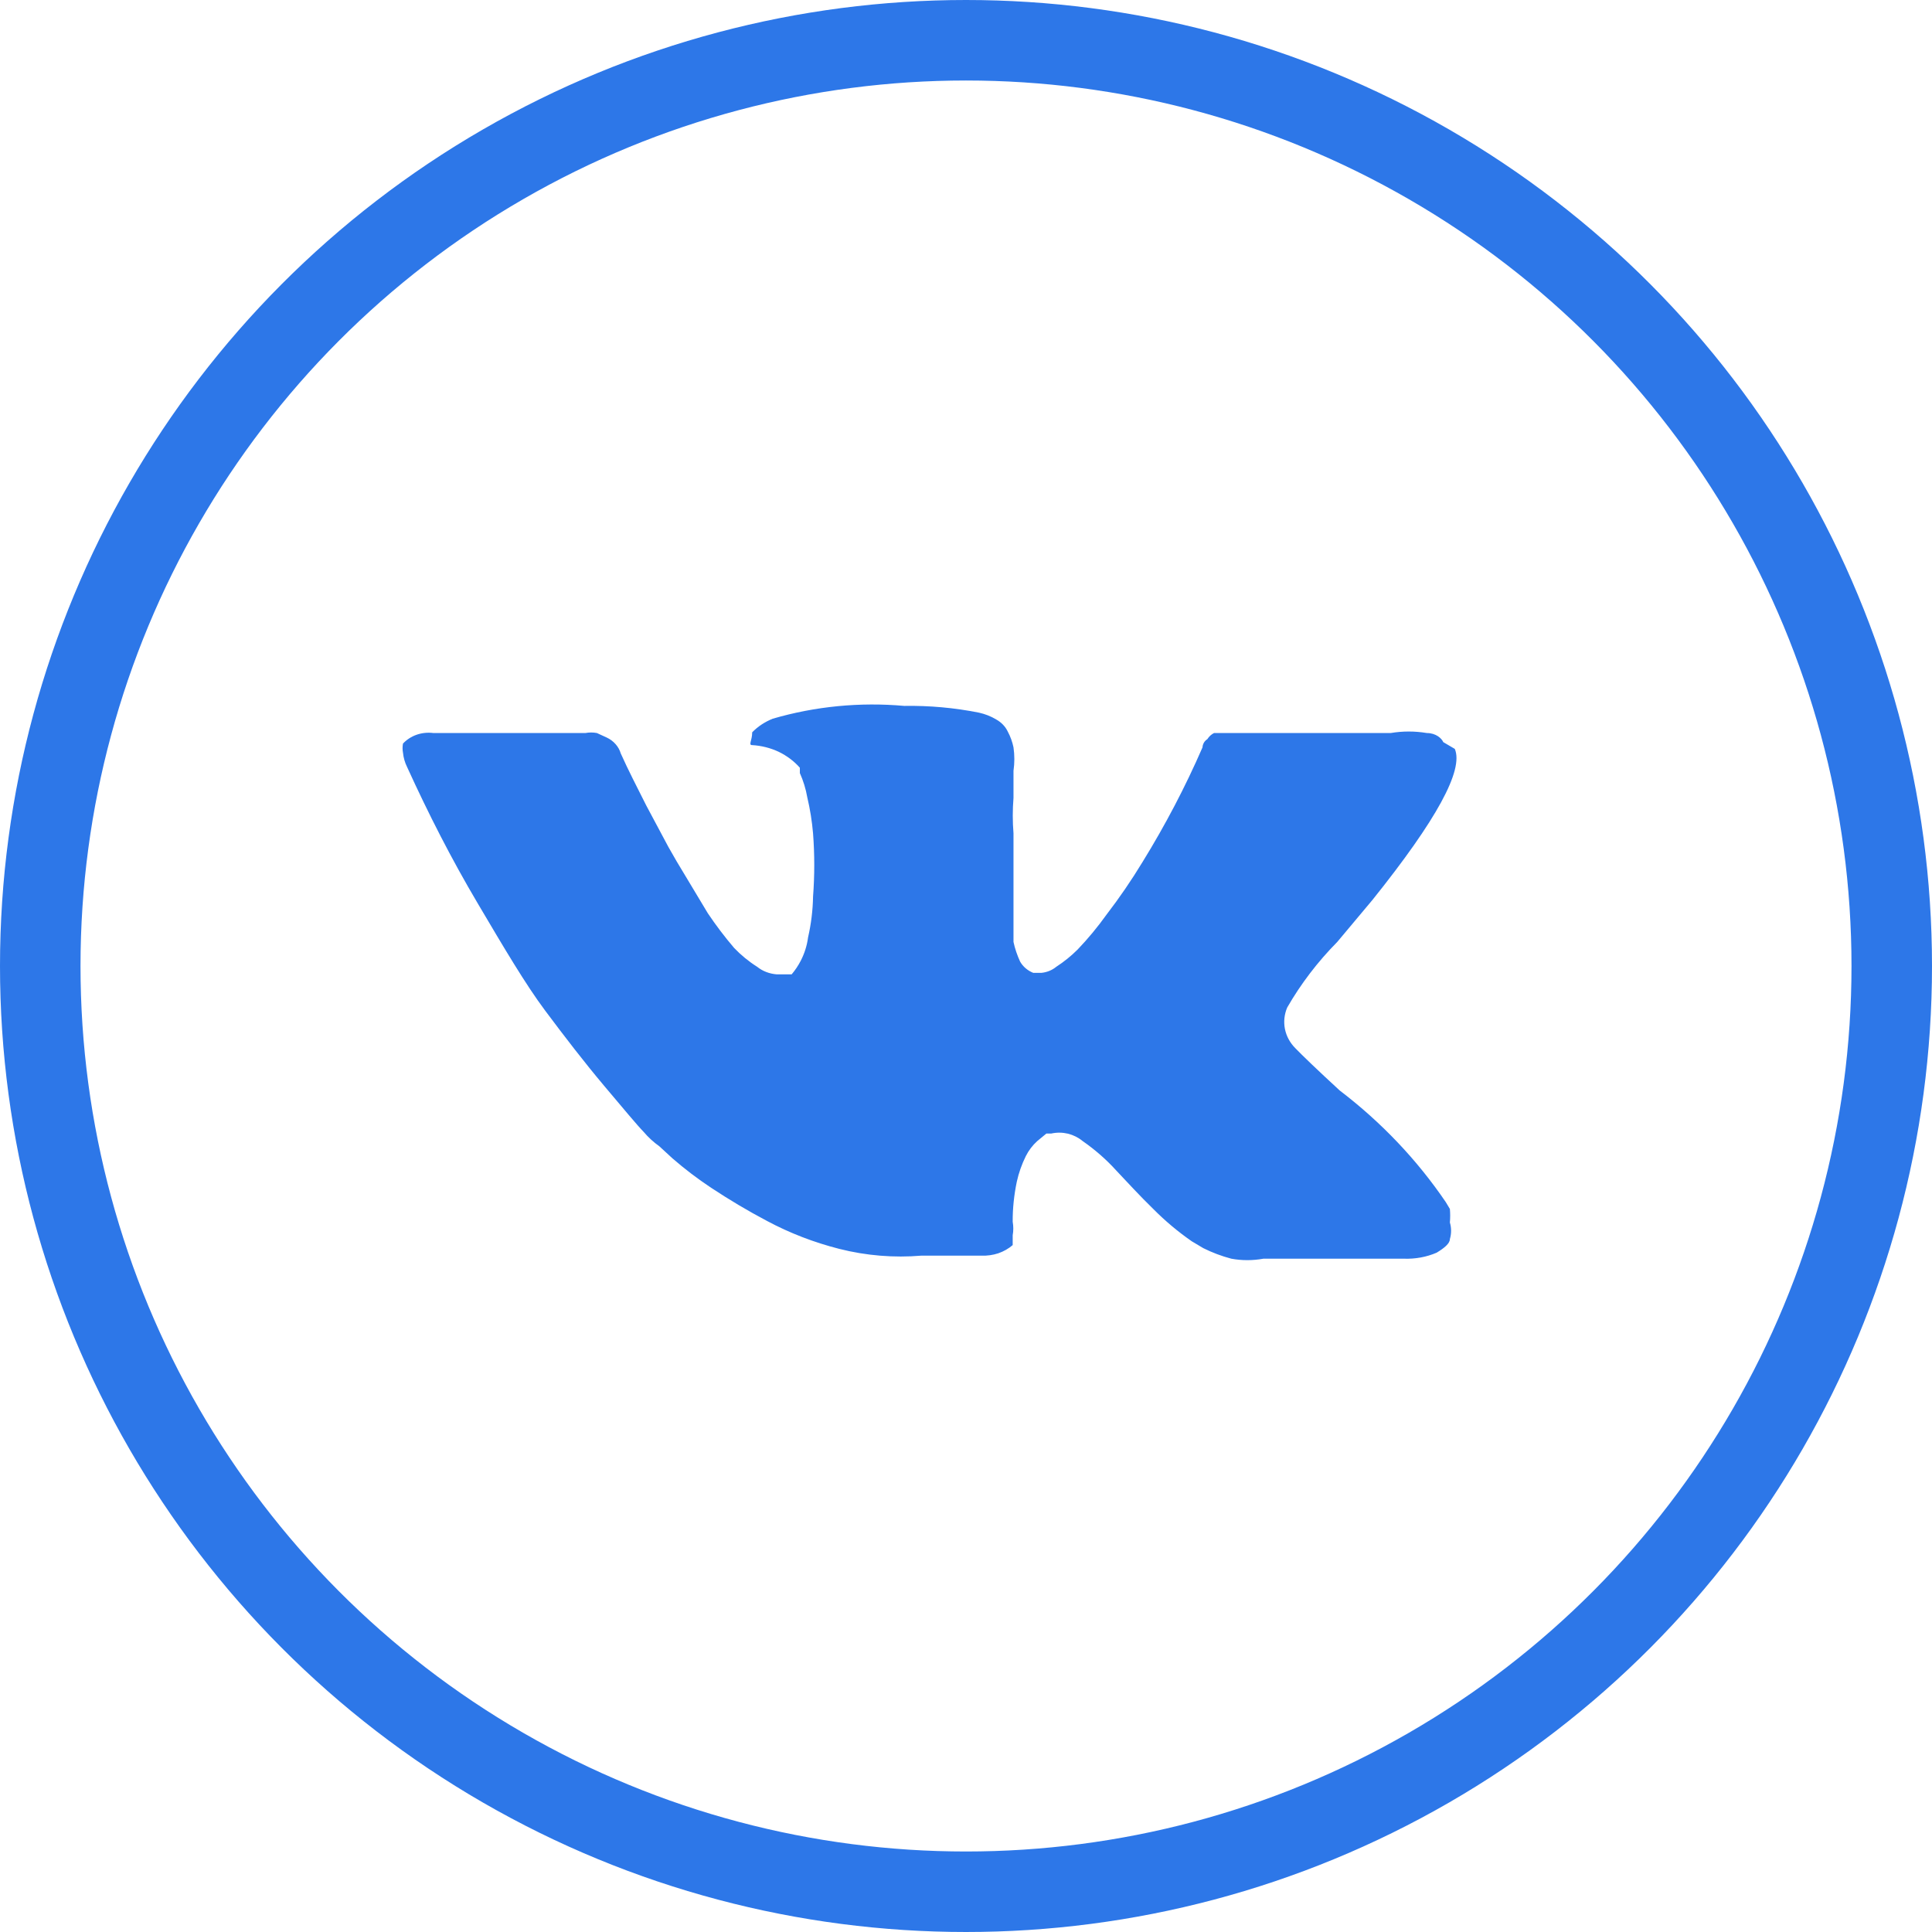 <svg width="24" height="24" viewBox="0 0 24 24" fill="none" xmlns="http://www.w3.org/2000/svg">
<circle cx="12" cy="12" r="11.5" stroke="#2D77E8"/>
<path d="M18.072 9.303C18.184 9.565 17.847 10.184 17.051 11.177L16.612 11.701C16.368 11.948 16.159 12.222 15.99 12.516C15.954 12.601 15.944 12.693 15.962 12.783C15.98 12.872 16.025 12.955 16.092 13.022C16.173 13.106 16.357 13.284 16.643 13.547C17.16 13.941 17.604 14.409 17.96 14.933L18.011 15.018C18.016 15.074 18.016 15.13 18.011 15.186C18.031 15.254 18.031 15.325 18.011 15.392C18.011 15.448 17.939 15.505 17.847 15.561C17.72 15.616 17.58 15.641 17.439 15.636H15.694C15.562 15.66 15.427 15.66 15.296 15.636C15.175 15.604 15.058 15.56 14.948 15.505L14.805 15.42C14.632 15.3 14.472 15.165 14.326 15.018C14.152 14.849 13.999 14.68 13.866 14.54C13.743 14.404 13.602 14.281 13.448 14.174C13.396 14.131 13.334 14.1 13.267 14.083C13.199 14.067 13.128 14.066 13.06 14.081H12.999L12.886 14.174C12.826 14.228 12.778 14.292 12.743 14.362C12.693 14.463 12.655 14.57 12.631 14.68C12.597 14.844 12.579 15.01 12.58 15.177C12.59 15.233 12.59 15.29 12.58 15.345C12.58 15.392 12.58 15.43 12.58 15.467C12.528 15.512 12.467 15.546 12.401 15.569C12.334 15.591 12.263 15.601 12.192 15.598H11.447C11.104 15.627 10.758 15.598 10.426 15.514C10.112 15.434 9.81 15.318 9.528 15.167C9.289 15.041 9.058 14.903 8.834 14.755C8.665 14.643 8.505 14.521 8.354 14.39L8.191 14.24C8.118 14.188 8.053 14.128 7.997 14.062C7.915 13.978 7.752 13.781 7.507 13.491C7.262 13.2 7.017 12.882 6.772 12.554C6.527 12.226 6.262 11.776 5.935 11.223C5.608 10.671 5.322 10.109 5.057 9.528C5.029 9.472 5.012 9.411 5.006 9.35C4.999 9.313 4.999 9.275 5.006 9.237C5.052 9.188 5.11 9.15 5.176 9.127C5.242 9.104 5.314 9.097 5.384 9.106H7.272C7.319 9.097 7.368 9.097 7.415 9.106L7.537 9.162C7.58 9.182 7.617 9.21 7.647 9.244C7.677 9.278 7.699 9.317 7.711 9.359C7.803 9.565 7.915 9.781 8.028 10.006L8.303 10.521L8.405 10.699L8.793 11.345C8.893 11.494 9.002 11.638 9.12 11.776C9.204 11.864 9.3 11.943 9.406 12.01C9.474 12.065 9.56 12.097 9.651 12.104H9.834C9.878 12.052 9.916 11.995 9.947 11.935C9.994 11.844 10.025 11.746 10.038 11.645C10.076 11.479 10.097 11.309 10.1 11.139C10.12 10.877 10.12 10.614 10.1 10.352C10.087 10.201 10.063 10.051 10.028 9.903C10.01 9.8 9.979 9.699 9.936 9.603V9.537C9.864 9.455 9.774 9.388 9.673 9.339C9.571 9.291 9.459 9.263 9.344 9.256C9.293 9.256 9.344 9.2 9.344 9.097C9.415 9.024 9.502 8.967 9.599 8.928C10.127 8.774 10.682 8.72 11.233 8.769C11.545 8.764 11.857 8.792 12.162 8.853C12.238 8.87 12.31 8.898 12.376 8.938C12.439 8.973 12.489 9.025 12.519 9.088C12.552 9.15 12.576 9.216 12.59 9.284C12.604 9.381 12.604 9.478 12.59 9.575V9.912C12.578 10.058 12.578 10.206 12.59 10.352V10.877C12.59 10.924 12.59 11.008 12.59 11.139C12.59 11.27 12.59 11.373 12.59 11.448C12.59 11.523 12.59 11.607 12.59 11.701C12.608 11.785 12.636 11.866 12.672 11.945C12.707 12.007 12.765 12.057 12.835 12.085H12.938C13.006 12.078 13.07 12.052 13.121 12.01C13.218 11.947 13.307 11.875 13.387 11.795C13.517 11.659 13.636 11.515 13.744 11.364C13.906 11.153 14.056 10.934 14.193 10.708C14.476 10.249 14.725 9.774 14.938 9.284C14.938 9.284 14.938 9.219 14.999 9.181C15.018 9.15 15.047 9.123 15.081 9.106H15.173H15.316H17.276C17.424 9.081 17.576 9.081 17.725 9.106C17.837 9.106 17.909 9.172 17.929 9.219L18.072 9.303Z" fill="#2D77E8"/>
</svg>
